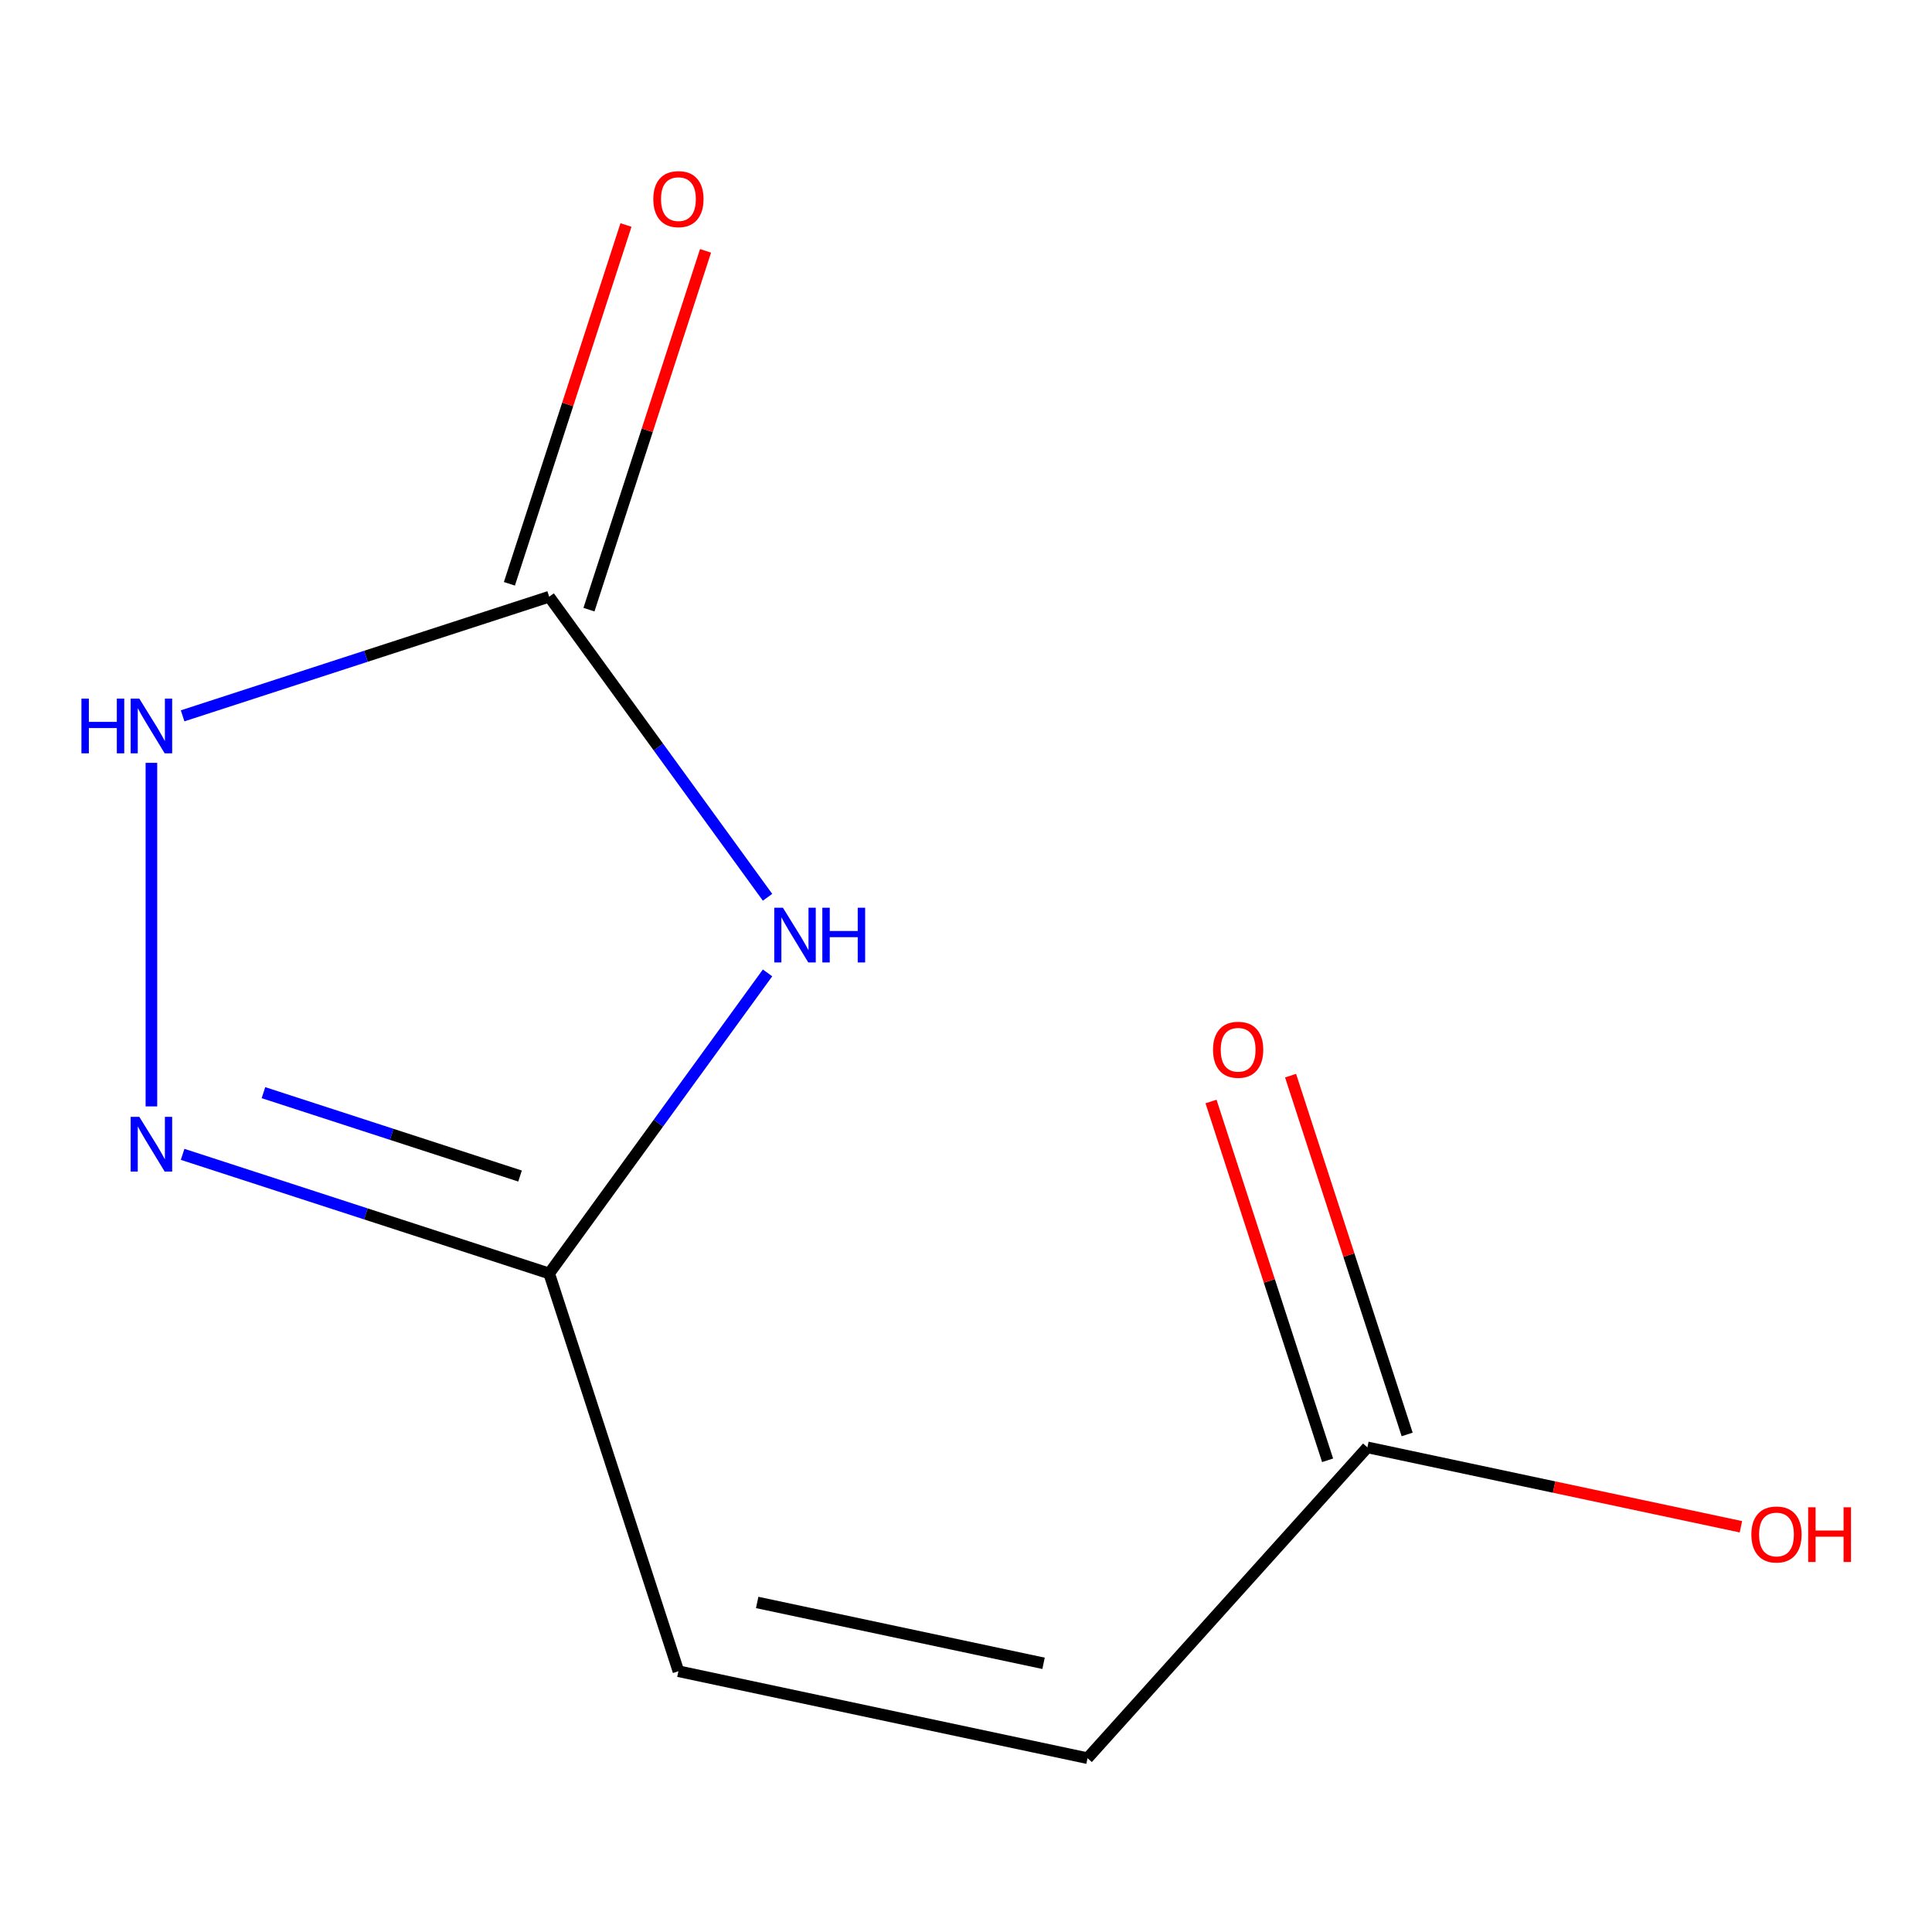 <?xml version='1.0' encoding='iso-8859-1'?>
<svg version='1.1' baseProfile='full'
              xmlns='http://www.w3.org/2000/svg'
                      xmlns:rdkit='http://www.rdkit.org/xml'
                      xmlns:xlink='http://www.w3.org/1999/xlink'
                  xml:space='preserve'
width='1000px' height='1000px' viewBox='0 0 1000 1000'>
<!-- END OF HEADER -->
<rect style='opacity:1.0;fill:#FFFFFF;stroke:none' width='1000' height='1000' x='0' y='0'> </rect>
<path class='bond-0' d='M 397.279,464.43 L 340.767,386.648' style='fill:none;fill-rule:evenodd;stroke:#0000FF;stroke-width:6px;stroke-linecap:butt;stroke-linejoin:miter;stroke-opacity:1' />
<path class='bond-0' d='M 340.767,386.648 L 284.254,308.866' style='fill:none;fill-rule:evenodd;stroke:#000000;stroke-width:6px;stroke-linecap:butt;stroke-linejoin:miter;stroke-opacity:1' />
<path class='bond-2' d='M 397.279,503.574 L 340.767,581.356' style='fill:none;fill-rule:evenodd;stroke:#0000FF;stroke-width:6px;stroke-linecap:butt;stroke-linejoin:miter;stroke-opacity:1' />
<path class='bond-2' d='M 340.767,581.356 L 284.254,659.139' style='fill:none;fill-rule:evenodd;stroke:#000000;stroke-width:6px;stroke-linecap:butt;stroke-linejoin:miter;stroke-opacity:1' />
<path class='bond-3' d='M 284.254,308.866 L 189.388,339.69' style='fill:none;fill-rule:evenodd;stroke:#000000;stroke-width:6px;stroke-linecap:butt;stroke-linejoin:miter;stroke-opacity:1' />
<path class='bond-3' d='M 189.388,339.69 L 94.521,370.514' style='fill:none;fill-rule:evenodd;stroke:#0000FF;stroke-width:6px;stroke-linecap:butt;stroke-linejoin:miter;stroke-opacity:1' />
<path class='bond-7' d='M 304.843,315.555 L 335.014,222.699' style='fill:none;fill-rule:evenodd;stroke:#000000;stroke-width:6px;stroke-linecap:butt;stroke-linejoin:miter;stroke-opacity:1' />
<path class='bond-7' d='M 335.014,222.699 L 365.185,129.842' style='fill:none;fill-rule:evenodd;stroke:#FF0000;stroke-width:6px;stroke-linecap:butt;stroke-linejoin:miter;stroke-opacity:1' />
<path class='bond-7' d='M 263.666,302.176 L 293.837,209.319' style='fill:none;fill-rule:evenodd;stroke:#000000;stroke-width:6px;stroke-linecap:butt;stroke-linejoin:miter;stroke-opacity:1' />
<path class='bond-7' d='M 293.837,209.319 L 324.008,116.463' style='fill:none;fill-rule:evenodd;stroke:#FF0000;stroke-width:6px;stroke-linecap:butt;stroke-linejoin:miter;stroke-opacity:1' />
<path class='bond-1' d='M 94.521,597.491 L 189.388,628.315' style='fill:none;fill-rule:evenodd;stroke:#0000FF;stroke-width:6px;stroke-linecap:butt;stroke-linejoin:miter;stroke-opacity:1' />
<path class='bond-1' d='M 189.388,628.315 L 284.254,659.139' style='fill:none;fill-rule:evenodd;stroke:#000000;stroke-width:6px;stroke-linecap:butt;stroke-linejoin:miter;stroke-opacity:1' />
<path class='bond-1' d='M 136.36,565.561 L 202.767,587.138' style='fill:none;fill-rule:evenodd;stroke:#0000FF;stroke-width:6px;stroke-linecap:butt;stroke-linejoin:miter;stroke-opacity:1' />
<path class='bond-1' d='M 202.767,587.138 L 269.174,608.714' style='fill:none;fill-rule:evenodd;stroke:#000000;stroke-width:6px;stroke-linecap:butt;stroke-linejoin:miter;stroke-opacity:1' />
<path class='bond-10' d='M 78.369,572.67 L 78.369,394.845' style='fill:none;fill-rule:evenodd;stroke:#0000FF;stroke-width:6px;stroke-linecap:butt;stroke-linejoin:miter;stroke-opacity:1' />
<path class='bond-4' d='M 284.254,659.139 L 351.151,865.024' style='fill:none;fill-rule:evenodd;stroke:#000000;stroke-width:6px;stroke-linecap:butt;stroke-linejoin:miter;stroke-opacity:1' />
<path class='bond-6' d='M 351.151,865.024 L 562.901,910.033' style='fill:none;fill-rule:evenodd;stroke:#000000;stroke-width:6px;stroke-linecap:butt;stroke-linejoin:miter;stroke-opacity:1' />
<path class='bond-6' d='M 391.915,829.425 L 540.14,860.932' style='fill:none;fill-rule:evenodd;stroke:#000000;stroke-width:6px;stroke-linecap:butt;stroke-linejoin:miter;stroke-opacity:1' />
<path class='bond-5' d='M 707.754,749.156 L 562.901,910.033' style='fill:none;fill-rule:evenodd;stroke:#000000;stroke-width:6px;stroke-linecap:butt;stroke-linejoin:miter;stroke-opacity:1' />
<path class='bond-8' d='M 728.343,742.467 L 698.172,649.61' style='fill:none;fill-rule:evenodd;stroke:#000000;stroke-width:6px;stroke-linecap:butt;stroke-linejoin:miter;stroke-opacity:1' />
<path class='bond-8' d='M 698.172,649.61 L 668.001,556.753' style='fill:none;fill-rule:evenodd;stroke:#FF0000;stroke-width:6px;stroke-linecap:butt;stroke-linejoin:miter;stroke-opacity:1' />
<path class='bond-8' d='M 687.166,755.846 L 656.995,662.989' style='fill:none;fill-rule:evenodd;stroke:#000000;stroke-width:6px;stroke-linecap:butt;stroke-linejoin:miter;stroke-opacity:1' />
<path class='bond-8' d='M 656.995,662.989 L 626.824,570.133' style='fill:none;fill-rule:evenodd;stroke:#FF0000;stroke-width:6px;stroke-linecap:butt;stroke-linejoin:miter;stroke-opacity:1' />
<path class='bond-9' d='M 707.754,749.156 L 804.423,769.704' style='fill:none;fill-rule:evenodd;stroke:#000000;stroke-width:6px;stroke-linecap:butt;stroke-linejoin:miter;stroke-opacity:1' />
<path class='bond-9' d='M 804.423,769.704 L 901.092,790.252' style='fill:none;fill-rule:evenodd;stroke:#FF0000;stroke-width:6px;stroke-linecap:butt;stroke-linejoin:miter;stroke-opacity:1' />
<path  class='atom-0' d='M 405.239 469.842
L 414.519 484.842
Q 415.439 486.322, 416.919 489.002
Q 418.399 491.682, 418.479 491.842
L 418.479 469.842
L 422.239 469.842
L 422.239 498.162
L 418.359 498.162
L 408.399 481.762
Q 407.239 479.842, 405.999 477.642
Q 404.799 475.442, 404.439 474.762
L 404.439 498.162
L 400.759 498.162
L 400.759 469.842
L 405.239 469.842
' fill='#0000FF'/>
<path  class='atom-0' d='M 425.639 469.842
L 429.479 469.842
L 429.479 481.882
L 443.959 481.882
L 443.959 469.842
L 447.799 469.842
L 447.799 498.162
L 443.959 498.162
L 443.959 485.082
L 429.479 485.082
L 429.479 498.162
L 425.639 498.162
L 425.639 469.842
' fill='#0000FF'/>
<path  class='atom-2' d='M 72.109 578.082
L 81.389 593.082
Q 82.309 594.562, 83.789 597.242
Q 85.269 599.922, 85.349 600.082
L 85.349 578.082
L 89.109 578.082
L 89.109 606.402
L 85.229 606.402
L 75.269 590.002
Q 74.109 588.082, 72.869 585.882
Q 71.669 583.682, 71.309 583.002
L 71.309 606.402
L 67.629 606.402
L 67.629 578.082
L 72.109 578.082
' fill='#0000FF'/>
<path  class='atom-4' d='M 42.149 361.602
L 45.989 361.602
L 45.989 373.642
L 60.469 373.642
L 60.469 361.602
L 64.309 361.602
L 64.309 389.922
L 60.469 389.922
L 60.469 376.842
L 45.989 376.842
L 45.989 389.922
L 42.149 389.922
L 42.149 361.602
' fill='#0000FF'/>
<path  class='atom-4' d='M 72.109 361.602
L 81.389 376.602
Q 82.309 378.082, 83.789 380.762
Q 85.269 383.442, 85.349 383.602
L 85.349 361.602
L 89.109 361.602
L 89.109 389.922
L 85.229 389.922
L 75.269 373.522
Q 74.109 371.602, 72.869 369.402
Q 71.669 367.202, 71.309 366.522
L 71.309 389.922
L 67.629 389.922
L 67.629 361.602
L 72.109 361.602
' fill='#0000FF'/>
<path  class='atom-8' d='M 338.151 103.06
Q 338.151 96.26, 341.511 92.46
Q 344.871 88.66, 351.151 88.66
Q 357.431 88.66, 360.791 92.46
Q 364.151 96.26, 364.151 103.06
Q 364.151 109.94, 360.751 113.86
Q 357.351 117.74, 351.151 117.74
Q 344.911 117.74, 341.511 113.86
Q 338.151 109.98, 338.151 103.06
M 351.151 114.54
Q 355.471 114.54, 357.791 111.66
Q 360.151 108.74, 360.151 103.06
Q 360.151 97.5, 357.791 94.7
Q 355.471 91.86, 351.151 91.86
Q 346.831 91.86, 344.471 94.66
Q 342.151 97.46, 342.151 103.06
Q 342.151 108.78, 344.471 111.66
Q 346.831 114.54, 351.151 114.54
' fill='#FF0000'/>
<path  class='atom-9' d='M 627.858 543.351
Q 627.858 536.551, 631.218 532.751
Q 634.578 528.951, 640.858 528.951
Q 647.138 528.951, 650.498 532.751
Q 653.858 536.551, 653.858 543.351
Q 653.858 550.231, 650.458 554.151
Q 647.058 558.031, 640.858 558.031
Q 634.618 558.031, 631.218 554.151
Q 627.858 550.271, 627.858 543.351
M 640.858 554.831
Q 645.178 554.831, 647.498 551.951
Q 649.858 549.031, 649.858 543.351
Q 649.858 537.791, 647.498 534.991
Q 645.178 532.151, 640.858 532.151
Q 636.538 532.151, 634.178 534.951
Q 631.858 537.751, 631.858 543.351
Q 631.858 549.071, 634.178 551.951
Q 636.538 554.831, 640.858 554.831
' fill='#FF0000'/>
<path  class='atom-10' d='M 906.504 794.245
Q 906.504 787.445, 909.864 783.645
Q 913.224 779.845, 919.504 779.845
Q 925.784 779.845, 929.144 783.645
Q 932.504 787.445, 932.504 794.245
Q 932.504 801.125, 929.104 805.045
Q 925.704 808.925, 919.504 808.925
Q 913.264 808.925, 909.864 805.045
Q 906.504 801.165, 906.504 794.245
M 919.504 805.725
Q 923.824 805.725, 926.144 802.845
Q 928.504 799.925, 928.504 794.245
Q 928.504 788.685, 926.144 785.885
Q 923.824 783.045, 919.504 783.045
Q 915.184 783.045, 912.824 785.845
Q 910.504 788.645, 910.504 794.245
Q 910.504 799.965, 912.824 802.845
Q 915.184 805.725, 919.504 805.725
' fill='#FF0000'/>
<path  class='atom-10' d='M 935.904 780.165
L 939.744 780.165
L 939.744 792.205
L 954.224 792.205
L 954.224 780.165
L 958.064 780.165
L 958.064 808.485
L 954.224 808.485
L 954.224 795.405
L 939.744 795.405
L 939.744 808.485
L 935.904 808.485
L 935.904 780.165
' fill='#FF0000'/>
</svg>
